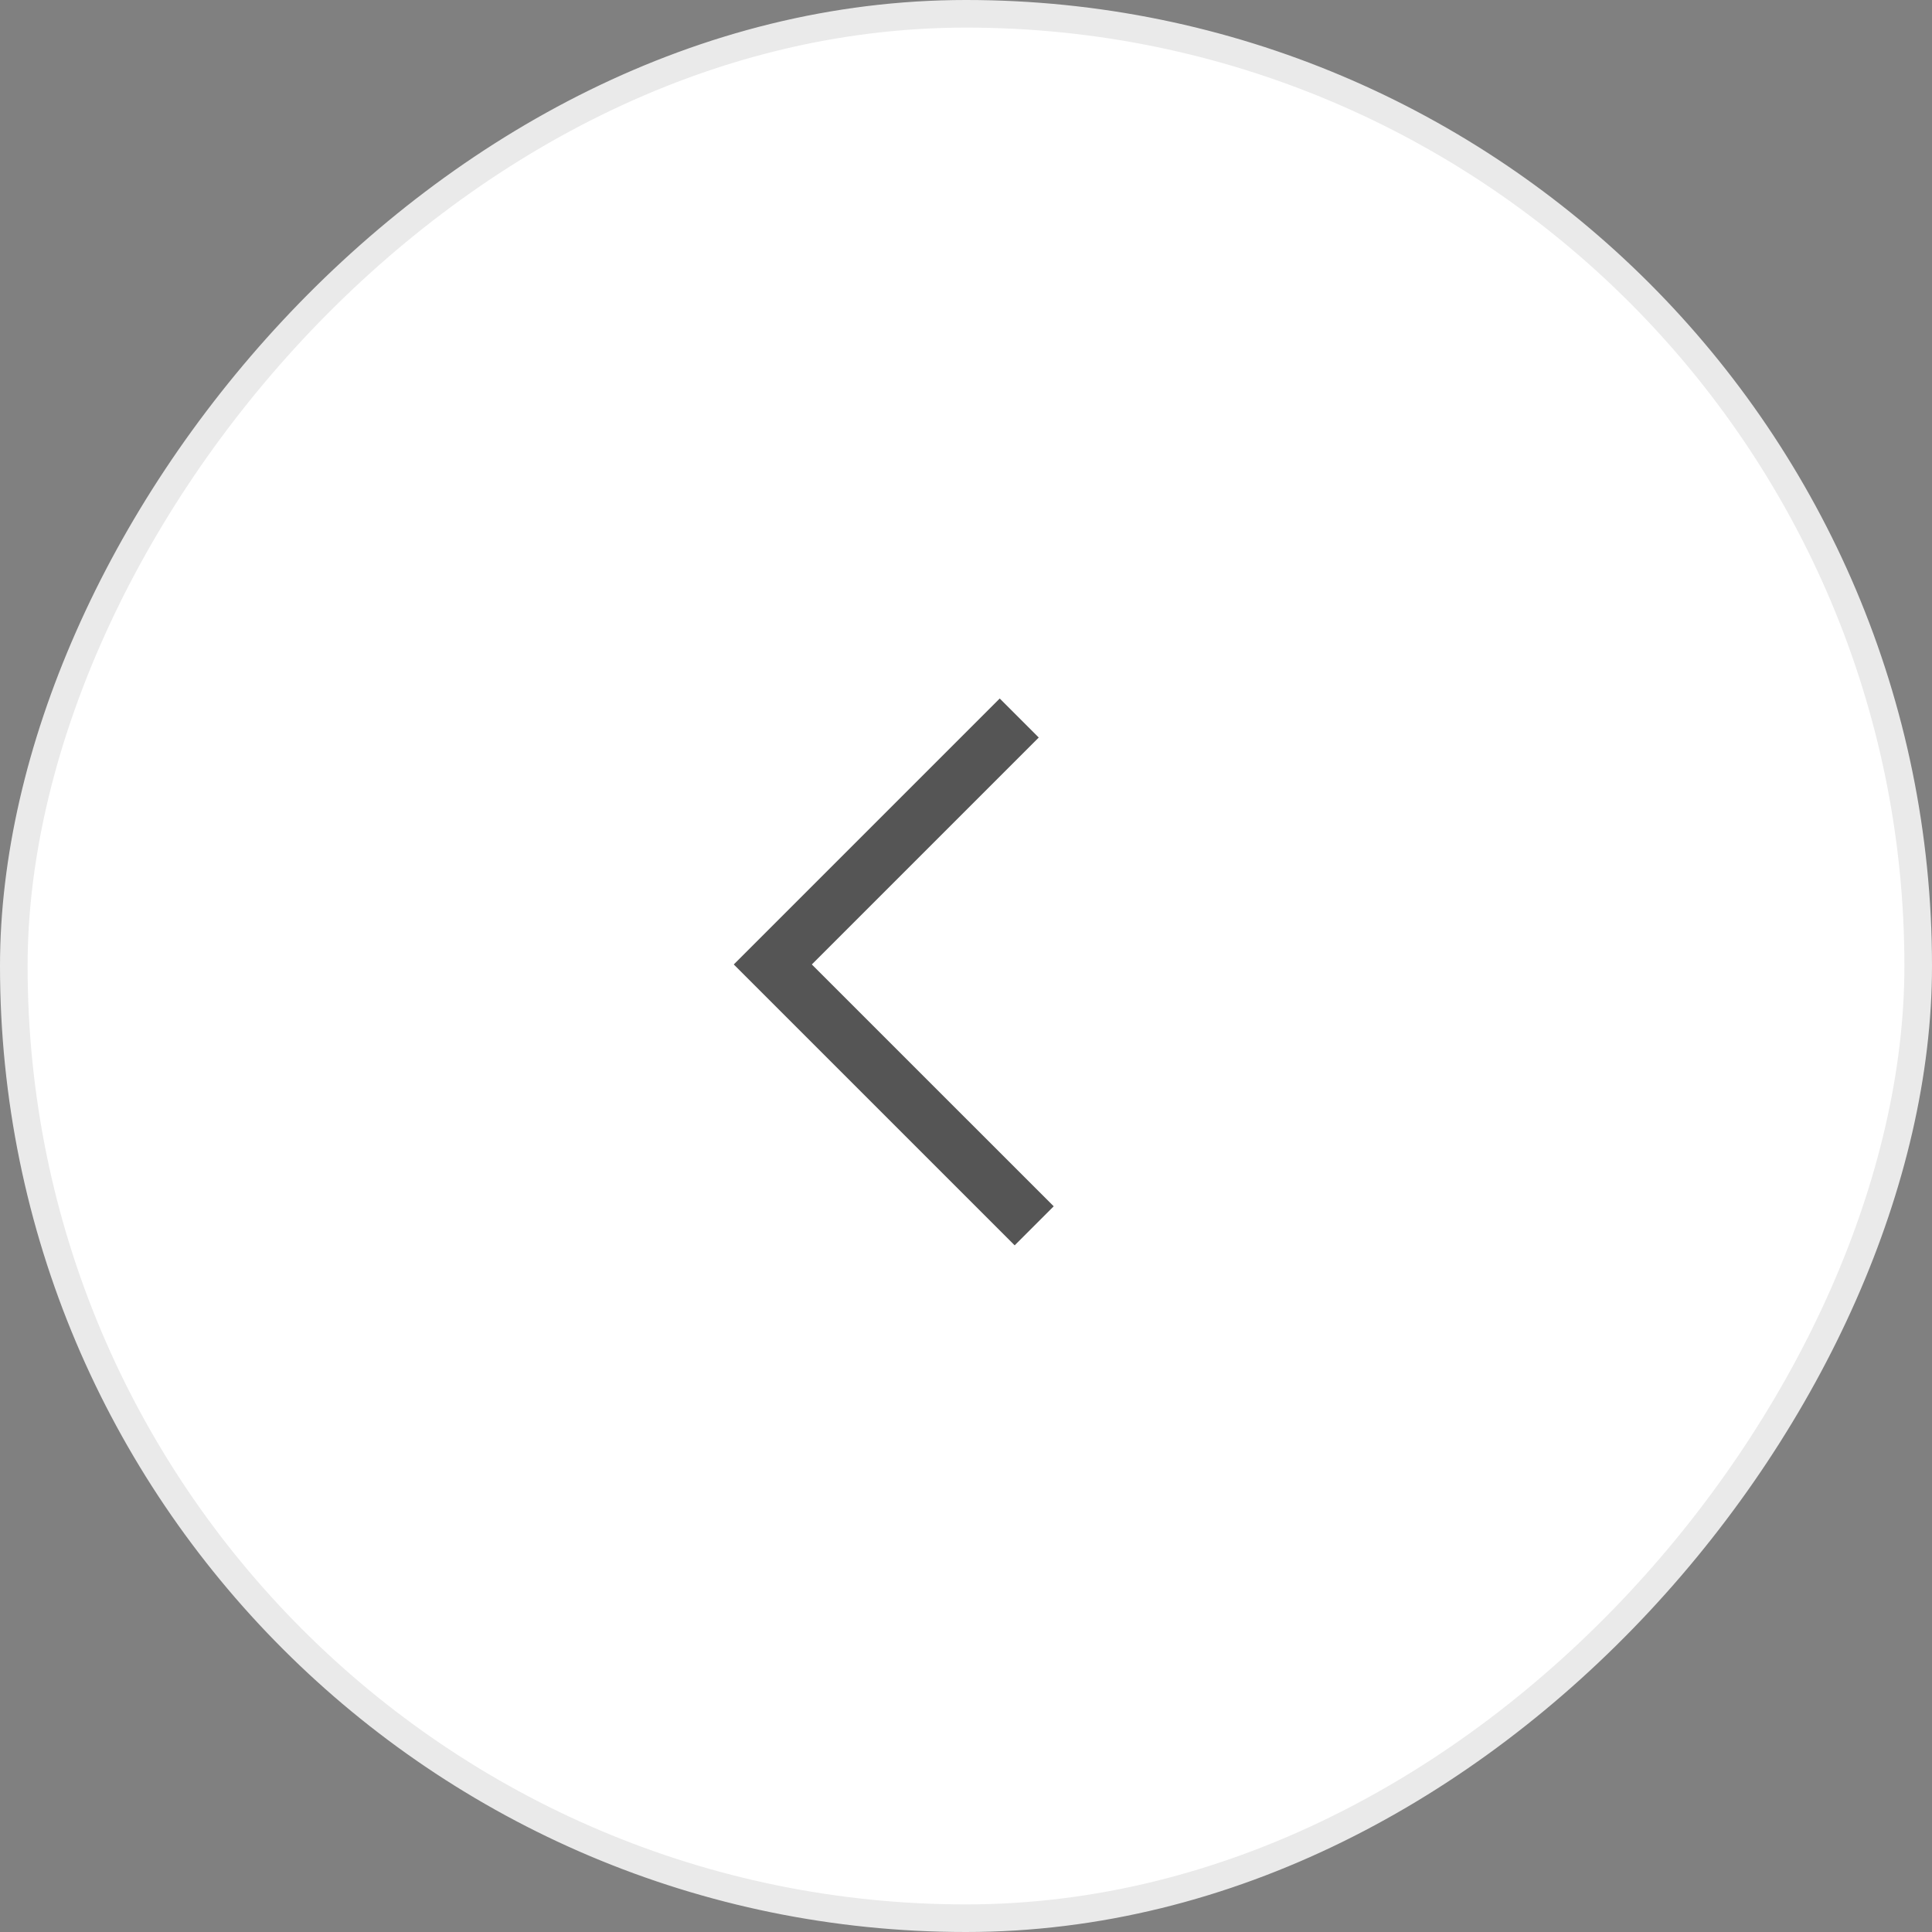 <svg width="70" height="70" viewBox="0 0 70 70" fill="none" xmlns="http://www.w3.org/2000/svg">
<rect x="0" y="0" width="70" height="70" fill="#808080" stroke="none"/>
<rect x="0.5" y="-0.5" width="69" height="69" rx="34.5" transform="matrix(1 -8.74228e-08 -8.74228e-08 -1 -4.37114e-08 69)" fill="white" stroke="#EAEAEA"/>
<path d="M36.929 26.015L28 34.944L37.471 44.414" stroke="#555555" stroke-width="2"/>
</svg>
